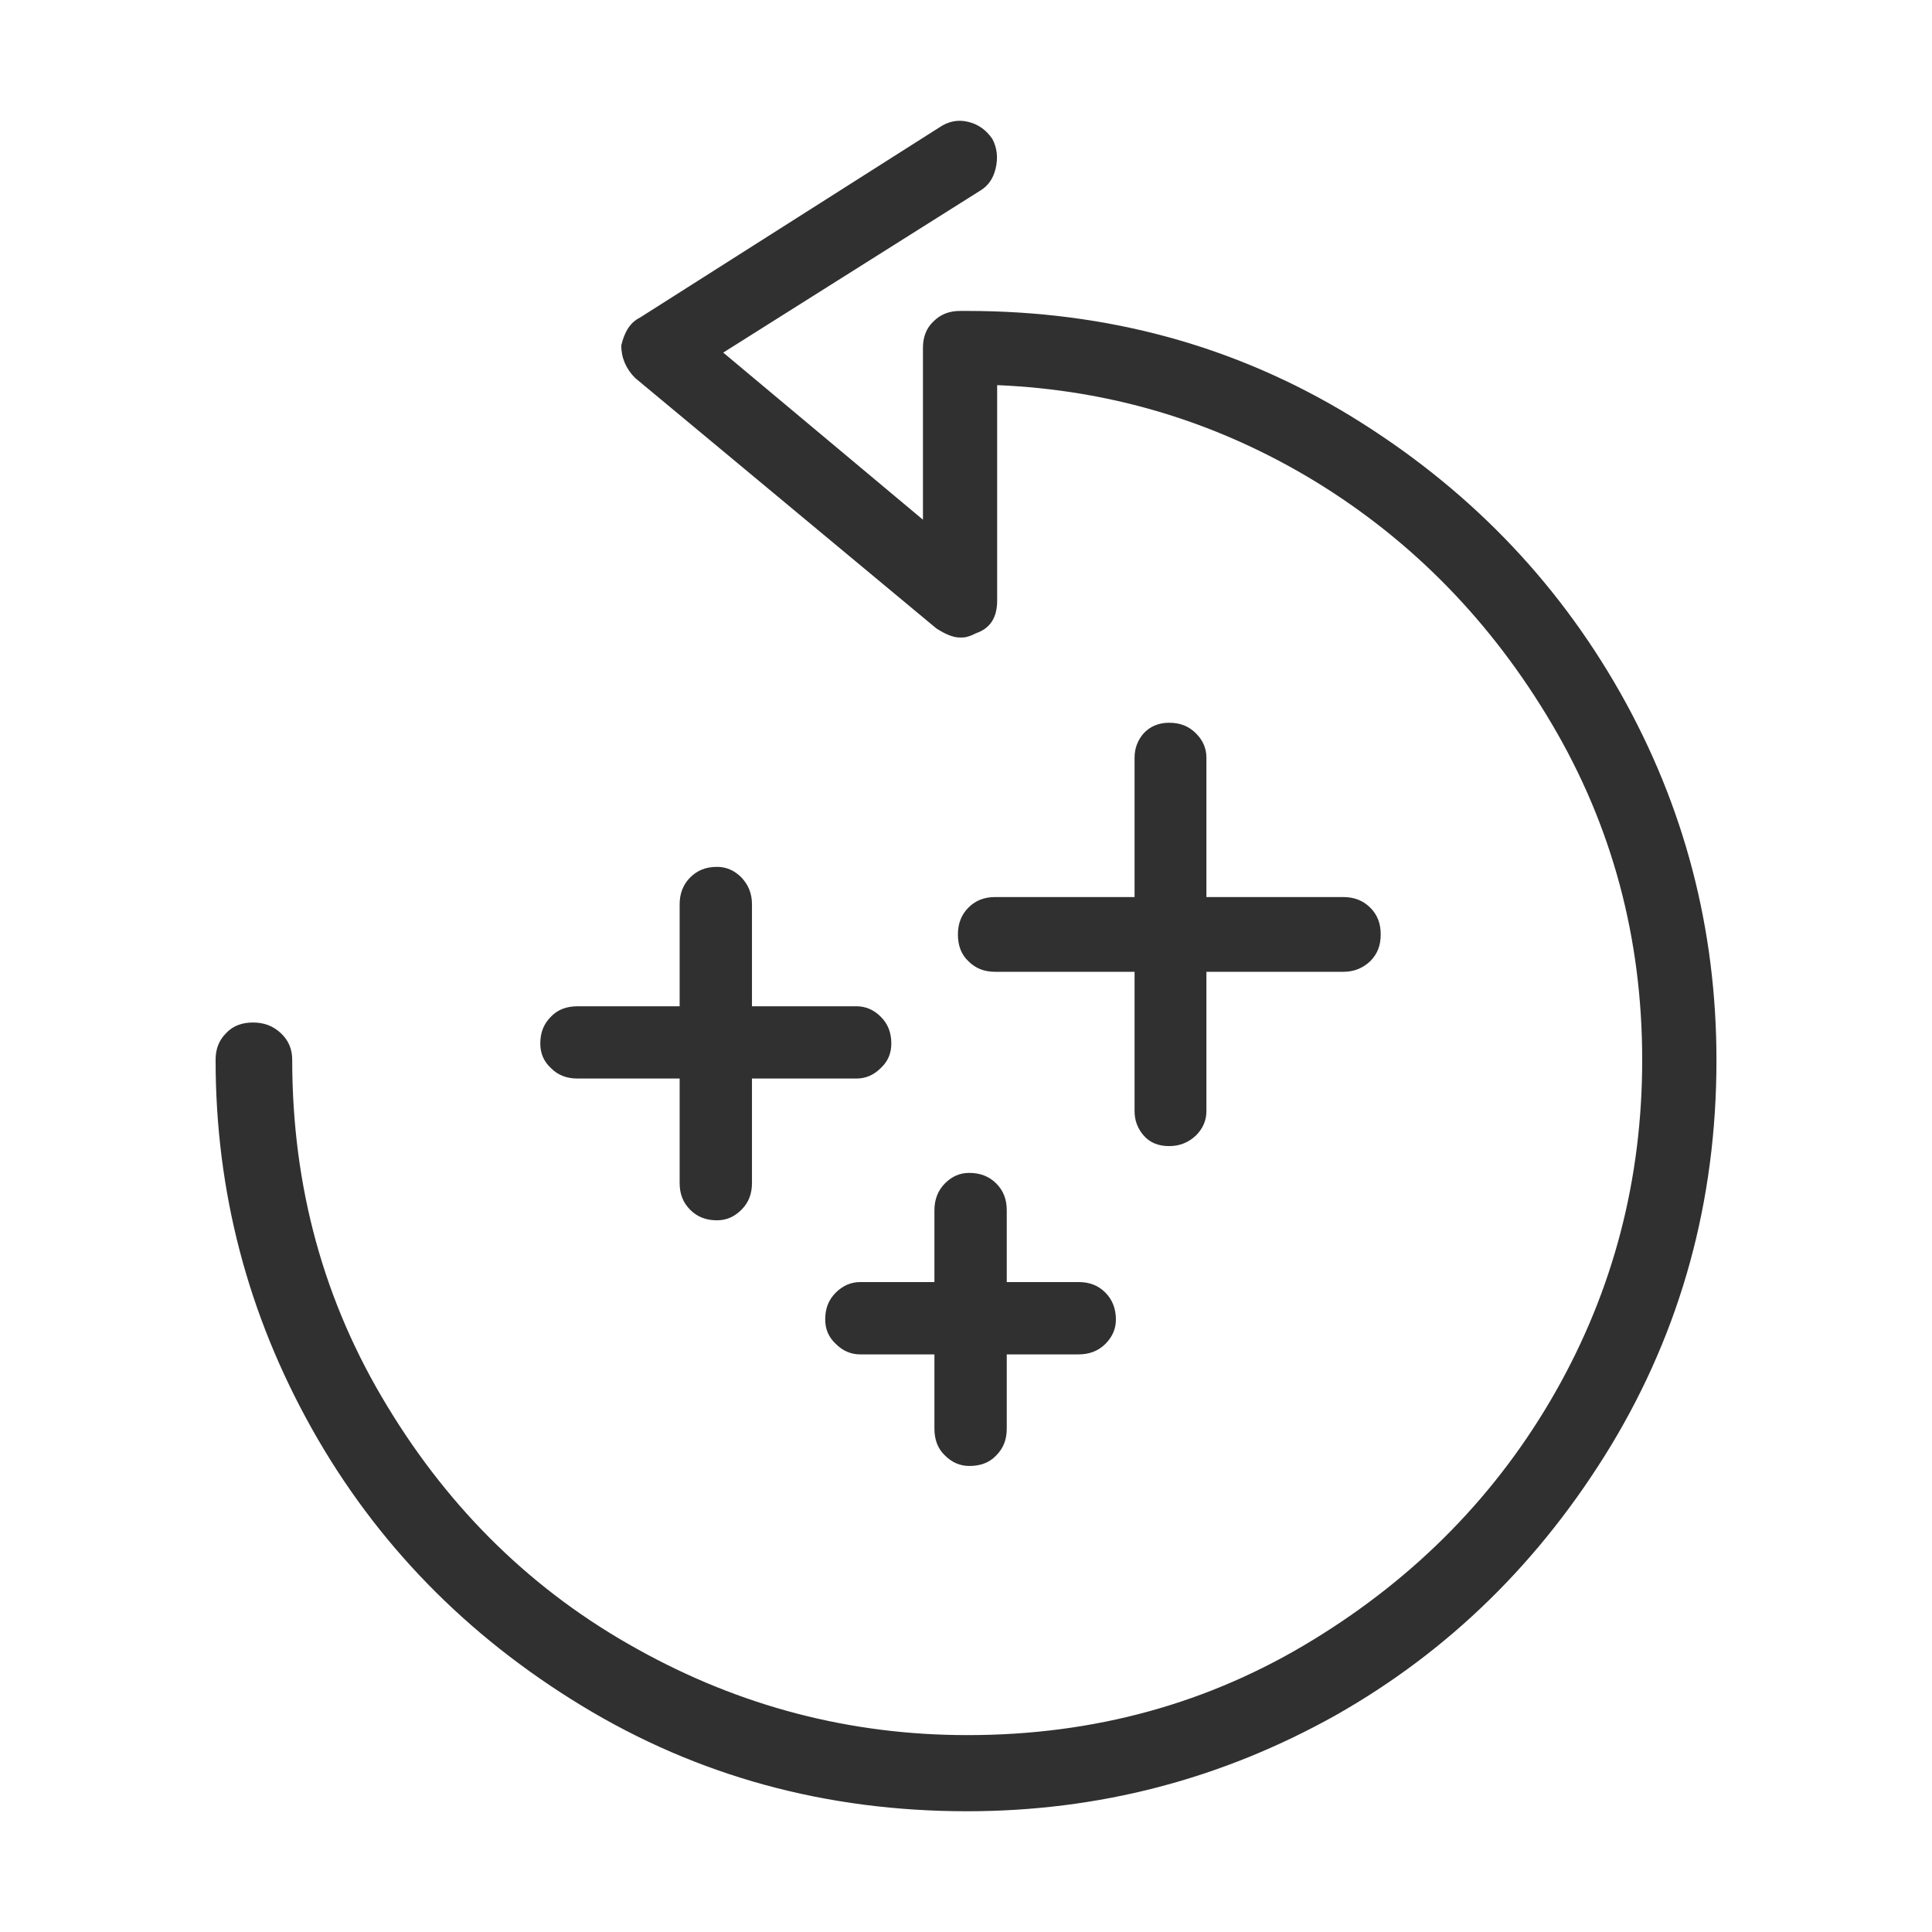 <svg viewBox="0 0 32 32" fill="none" xmlns="http://www.w3.org/2000/svg">
<path d="M16.484 16.096C16.302 16.096 16.159 16.04 16.04 15.921C15.921 15.81 15.866 15.659 15.866 15.477C15.866 15.302 15.921 15.152 16.04 15.033C16.159 14.914 16.302 14.858 16.484 14.858H18.792V12.55C18.792 12.399 18.84 12.264 18.943 12.146C19.046 12.034 19.189 11.971 19.364 11.971C19.546 11.971 19.689 12.027 19.808 12.146C19.927 12.264 19.982 12.399 19.982 12.55V14.858H22.251C22.425 14.858 22.576 14.914 22.695 15.033C22.814 15.152 22.869 15.294 22.869 15.477C22.869 15.659 22.814 15.802 22.695 15.921C22.576 16.032 22.433 16.096 22.251 16.096H19.982V18.404C19.982 18.554 19.927 18.689 19.808 18.808C19.689 18.919 19.546 18.983 19.364 18.983C19.189 18.983 19.046 18.927 18.943 18.808C18.84 18.689 18.792 18.554 18.792 18.404V16.096H16.484ZM17.864 22.433H16.675V23.663C16.675 23.845 16.619 23.988 16.5 24.107C16.389 24.226 16.239 24.281 16.056 24.281C15.905 24.281 15.77 24.226 15.651 24.107C15.533 23.996 15.477 23.845 15.477 23.663V22.433H14.248C14.097 22.433 13.962 22.378 13.843 22.259C13.724 22.148 13.668 22.013 13.668 21.854C13.668 21.672 13.724 21.529 13.843 21.41C13.954 21.299 14.089 21.235 14.248 21.235H15.477V20.046C15.477 19.871 15.533 19.72 15.651 19.601C15.77 19.482 15.898 19.427 16.056 19.427C16.231 19.427 16.381 19.482 16.5 19.601C16.619 19.72 16.675 19.863 16.675 20.046V21.235H17.864C18.047 21.235 18.19 21.291 18.309 21.41C18.42 21.521 18.483 21.672 18.483 21.854C18.483 22.005 18.428 22.14 18.309 22.259C18.19 22.378 18.039 22.433 17.864 22.433ZM9.568 17.864C9.385 17.864 9.243 17.809 9.124 17.69C9.005 17.579 8.949 17.444 8.949 17.285C8.949 17.103 9.005 16.96 9.124 16.841C9.235 16.722 9.385 16.667 9.568 16.667H11.257V14.977C11.257 14.803 11.313 14.652 11.432 14.533C11.551 14.414 11.694 14.358 11.876 14.358C12.027 14.358 12.161 14.414 12.28 14.533C12.392 14.652 12.455 14.795 12.455 14.977V16.667H14.184C14.335 16.667 14.47 16.722 14.589 16.841C14.708 16.96 14.763 17.103 14.763 17.285C14.763 17.444 14.708 17.579 14.589 17.69C14.47 17.809 14.335 17.864 14.184 17.864H12.455V19.593C12.455 19.776 12.399 19.919 12.28 20.038C12.161 20.157 12.027 20.212 11.876 20.212C11.694 20.212 11.551 20.157 11.432 20.038C11.313 19.919 11.257 19.776 11.257 19.593V17.864H9.568ZM16.016 30C13.684 30 11.559 29.421 9.639 28.255C7.72 27.089 6.228 25.558 5.165 23.663C4.103 21.767 3.571 19.736 3.571 17.555C3.571 17.372 3.627 17.23 3.746 17.111C3.857 16.992 4.007 16.936 4.19 16.936C4.372 16.936 4.523 16.992 4.65 17.111C4.777 17.23 4.84 17.372 4.84 17.555C4.84 19.657 5.364 21.569 6.419 23.298C7.466 25.027 8.846 26.367 10.551 27.311C12.257 28.263 14.081 28.739 16.024 28.739C18.126 28.739 20.03 28.215 21.751 27.16C23.464 26.113 24.805 24.741 25.765 23.052C26.724 21.362 27.2 19.53 27.2 17.555C27.2 15.532 26.7 13.676 25.701 11.987C24.702 10.297 23.393 8.957 21.783 7.973C20.165 6.99 18.412 6.458 16.516 6.379V9.948C16.516 10.234 16.397 10.408 16.167 10.488C16.119 10.511 16.072 10.535 16.032 10.543C15.992 10.559 15.953 10.559 15.897 10.559C15.794 10.559 15.667 10.511 15.508 10.408L10.519 6.26C10.369 6.109 10.29 5.927 10.29 5.721C10.345 5.491 10.44 5.34 10.599 5.261L15.556 2.112C15.707 2.009 15.866 1.977 16.032 2.017C16.199 2.056 16.334 2.151 16.437 2.302C16.516 2.453 16.532 2.611 16.492 2.786C16.453 2.953 16.373 3.071 16.246 3.151L11.979 5.84L15.287 8.608V5.76C15.287 5.586 15.342 5.435 15.461 5.324C15.58 5.205 15.723 5.15 15.905 5.15H16.016C18.348 5.15 20.466 5.729 22.378 6.895C24.281 8.061 25.765 9.584 26.835 11.471C27.898 13.351 28.43 15.382 28.43 17.563C28.43 19.895 27.843 22.021 26.685 23.94C25.519 25.86 23.996 27.351 22.116 28.414C20.228 29.469 18.198 30 16.016 30Z" fill="#303030"/>
</svg>
